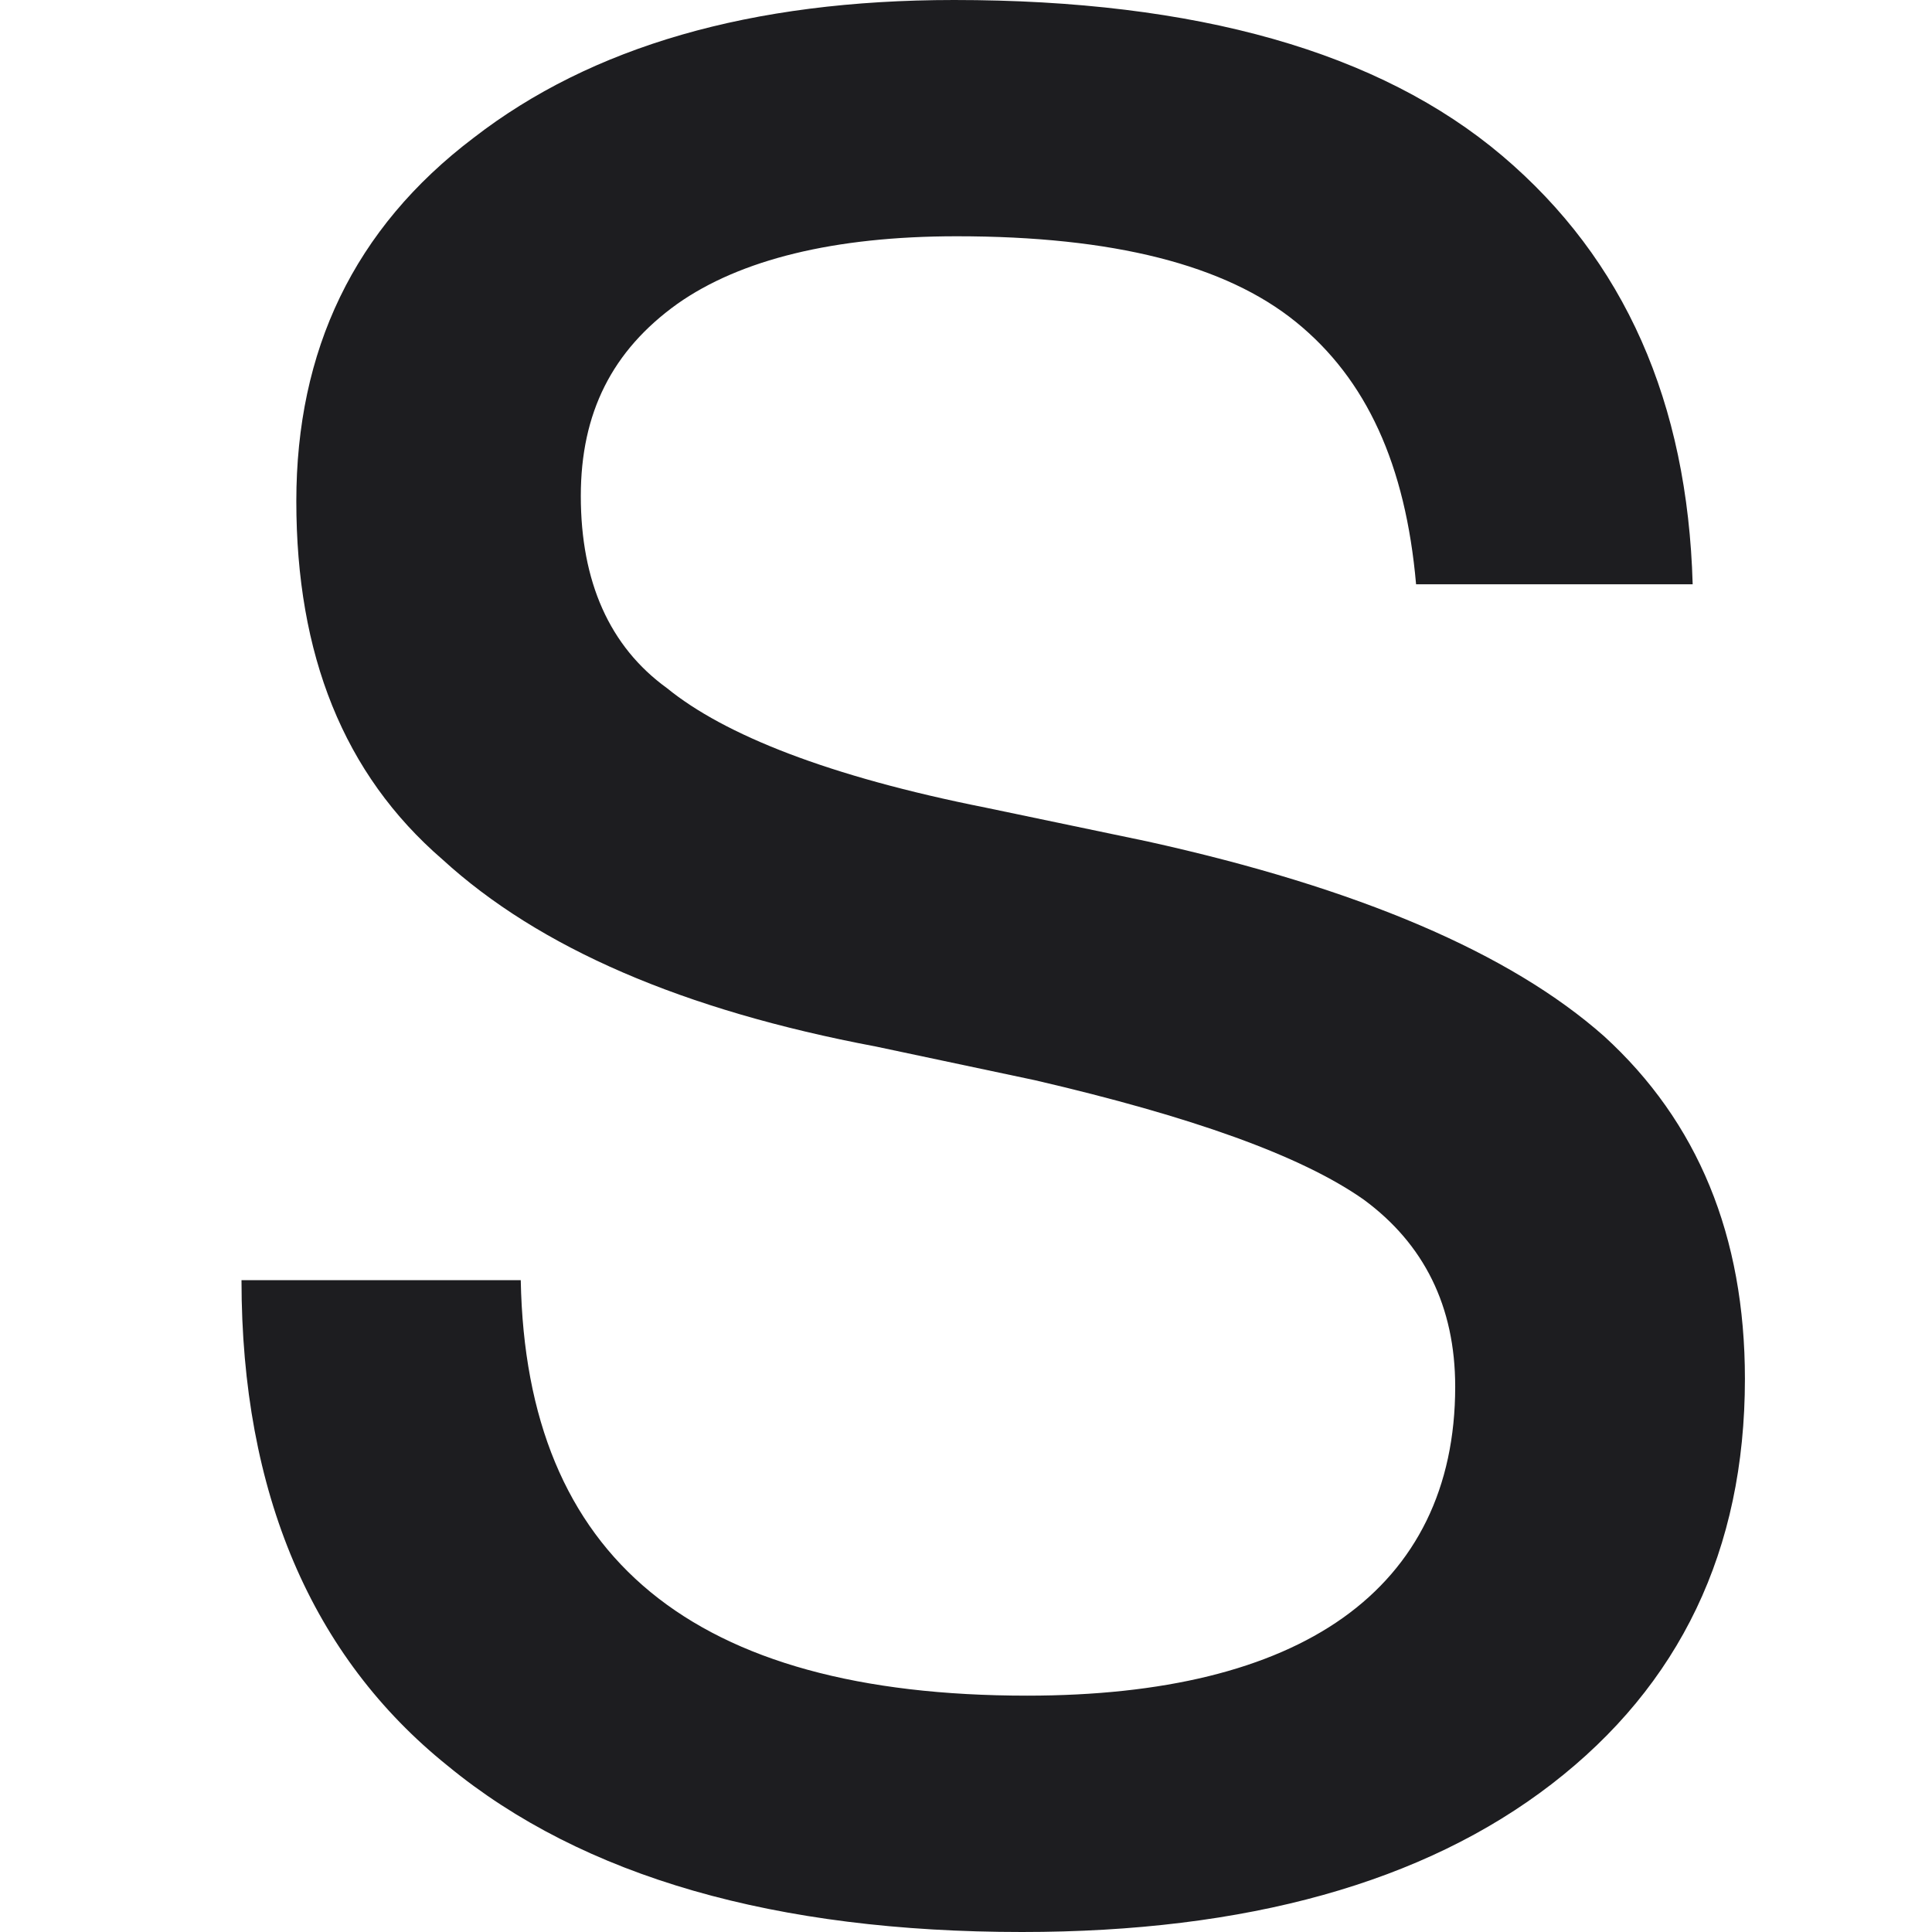 <svg width="24" height="24" viewBox="0 0 24 24" fill="none" xmlns="http://www.w3.org/2000/svg">
<path d="M12.695 24C15.483 24 17.688 23.387 19.277 22.161C20.866 20.935 21.676 19.258 21.676 17.129C21.676 15.355 21.092 13.935 19.925 12.871C18.758 11.839 16.877 11.032 14.251 10.452L12.241 10.032C10.295 9.645 8.998 9.129 8.285 8.548C7.572 8.032 7.215 7.226 7.215 6.161C7.215 5.129 7.604 4.355 8.415 3.774C9.193 3.226 10.36 2.935 11.884 2.935C13.829 2.935 15.224 3.29 16.099 4C16.975 4.71 17.461 5.774 17.591 7.258H21.027C20.963 5 20.184 3.226 18.661 1.935C17.137 0.645 14.867 0 11.852 0C9.323 0 7.345 0.581 5.886 1.71C4.394 2.839 3.681 4.355 3.681 6.226C3.681 8.129 4.265 9.613 5.497 10.677C6.696 11.774 8.48 12.548 10.879 13L12.857 13.419C14.802 13.871 16.164 14.355 16.942 14.903C17.688 15.452 18.077 16.226 18.077 17.226C18.077 18.484 17.591 19.451 16.683 20.097C15.775 20.742 14.446 21.064 12.759 21.064C8.609 21.064 6.534 19.355 6.469 15.903H3C3 18.548 3.875 20.581 5.561 21.935C7.247 23.323 9.647 24 12.695 24Z" fill="#1D1D20"/>
</svg>
